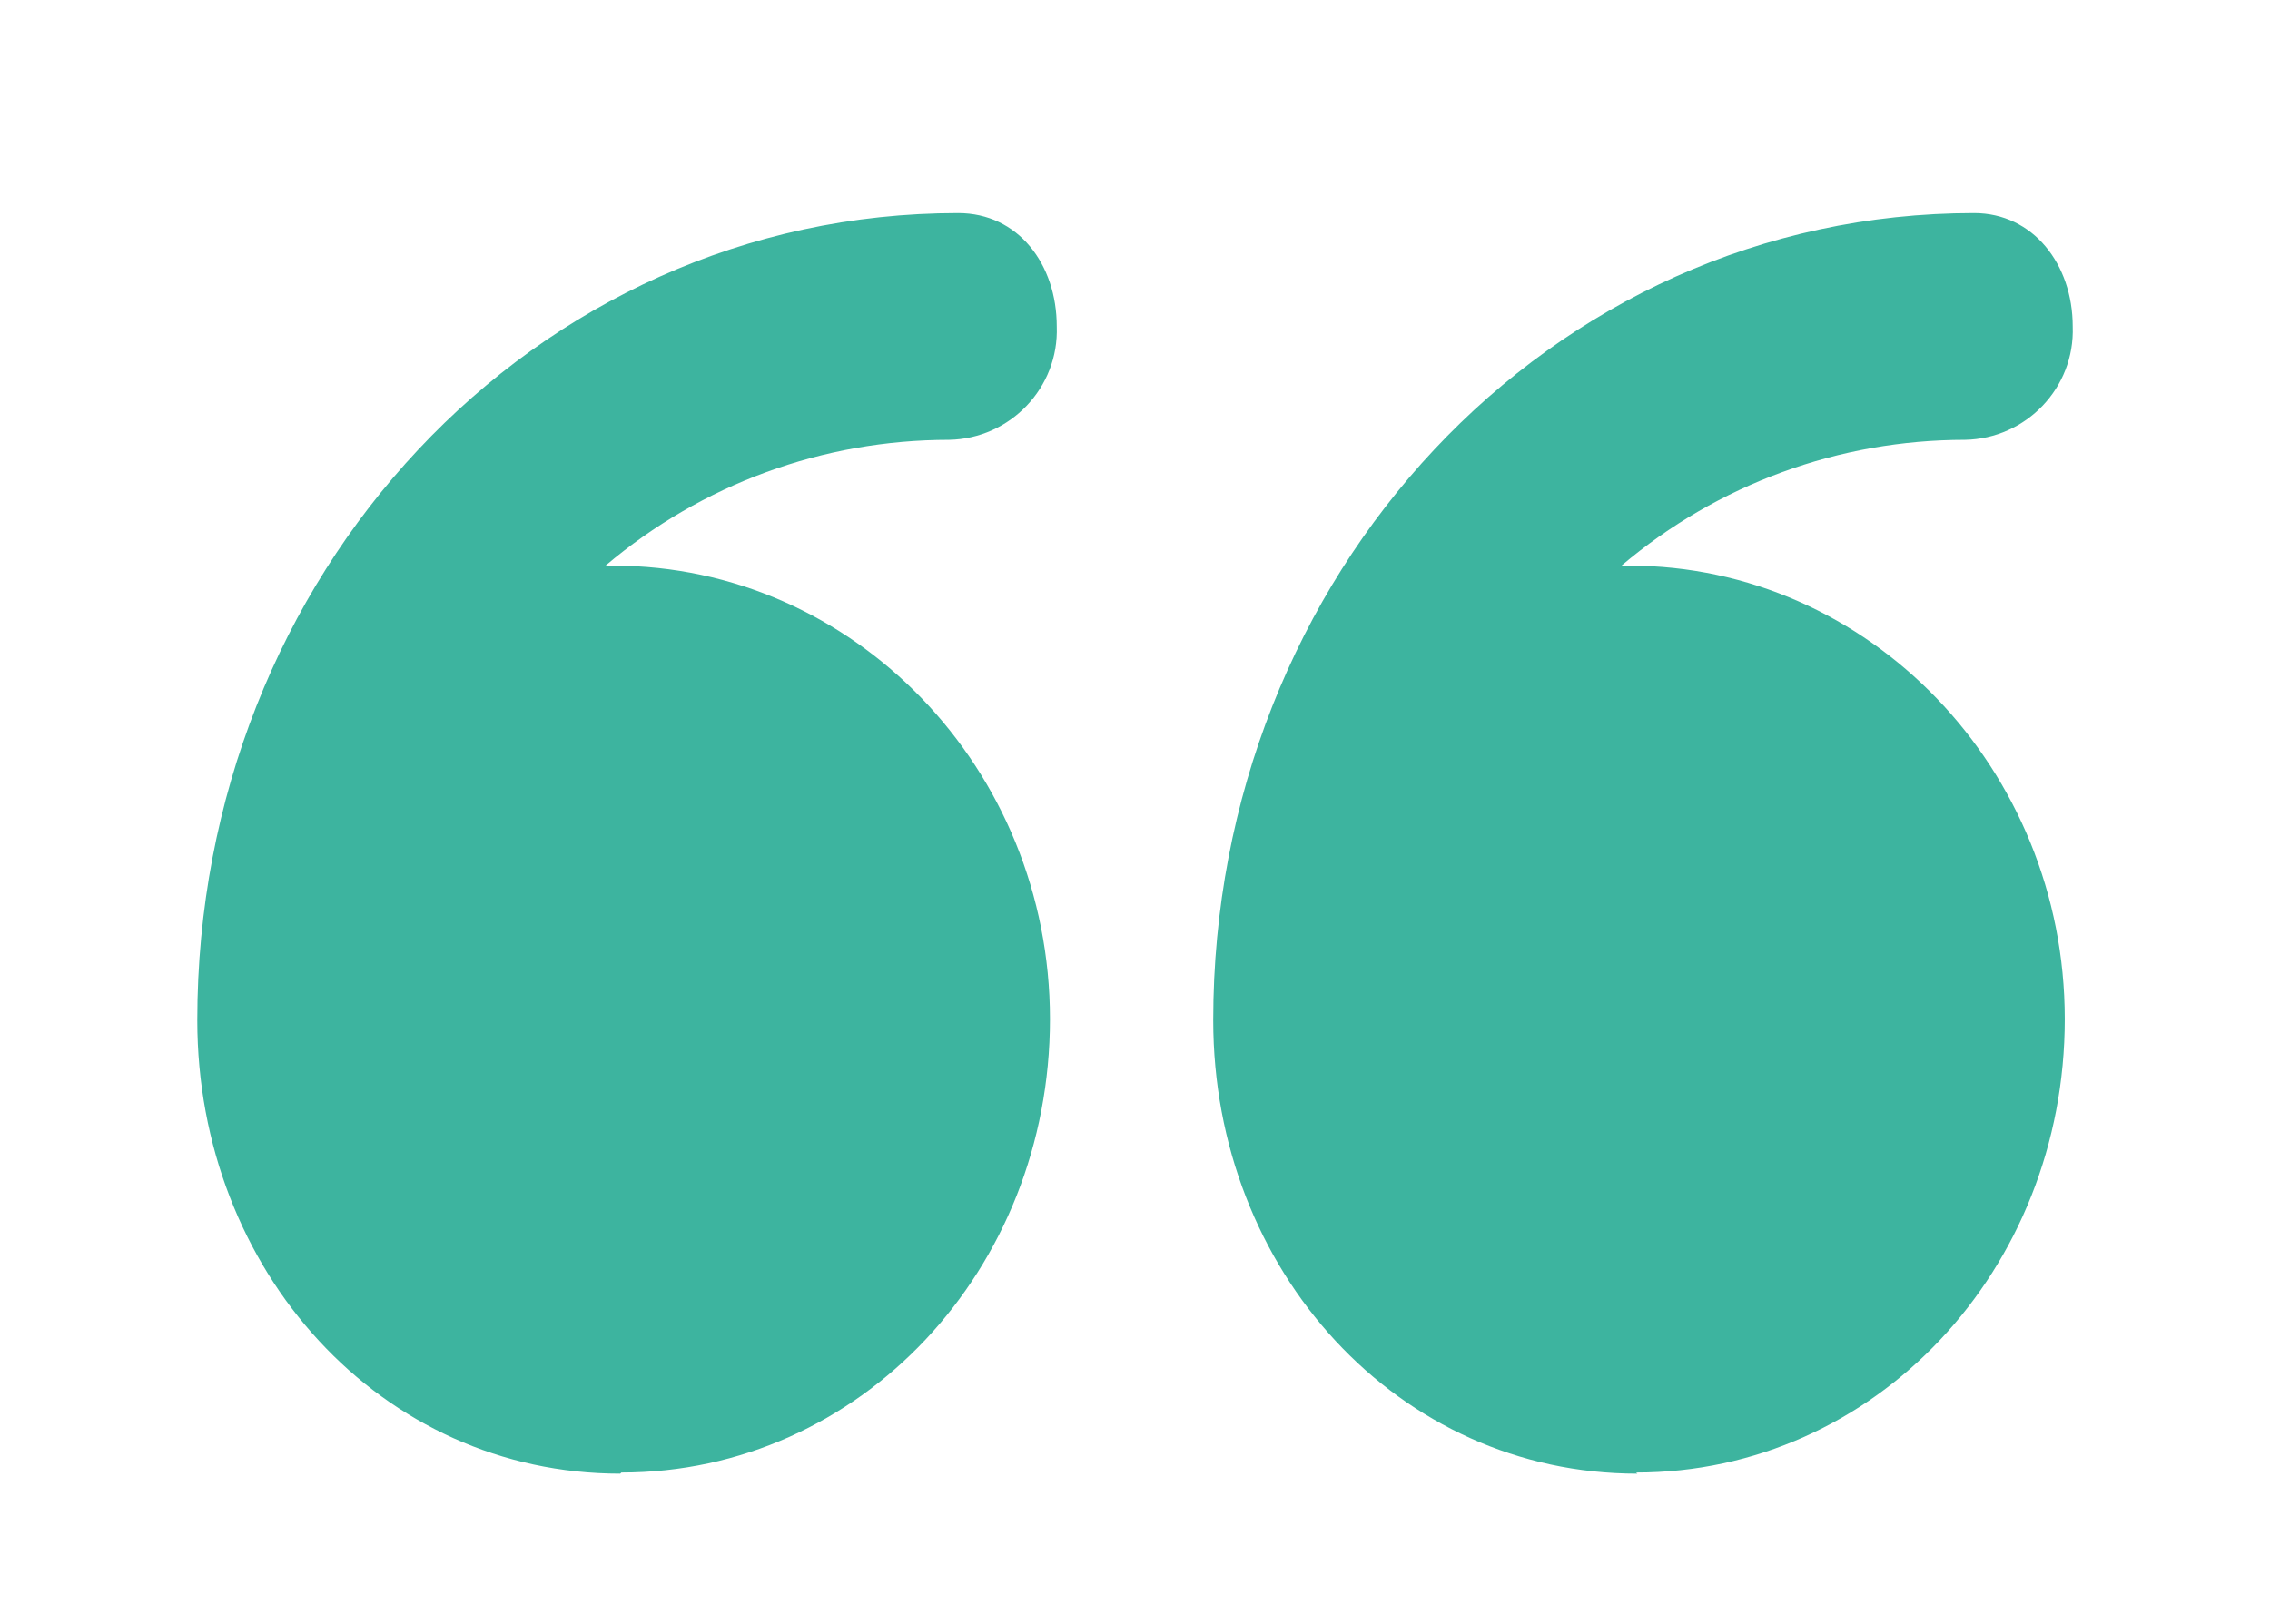 <svg xmlns="http://www.w3.org/2000/svg" id="Calque_1" viewBox="0 0 200.2 143.3"><defs><style> .st0 { fill: #3db49f; } </style></defs><path id="Trac&#xE9;_5737" class="st0" d="M54.8,129.9c21.1,0,37.8-17.9,37.8-40s-17.3-40-38.5-40-.5,0-.7,0c8.5-7.2,19.2-11.1,30.3-11.1,5.4-.1,9.7-4.6,9.5-10,0-5.5-3.4-10-8.7-10-37.5,0-67.1,31.9-67.1,71.2h0c0,22.1,16.2,40,37.3,40h0Z"></path><path id="Trac&#xE9;_5738" class="st0" d="M144.3,129.9c21.1,0,37.8-17.9,37.8-40s-17.3-40-38.4-40-.5,0-.7,0c8.5-7.2,19.2-11.1,30.3-11.1,5.4-.1,9.7-4.6,9.5-10,0-5.5-3.5-10-8.7-10-37.5,0-67.1,31.9-67.1,71.2h0c0,22.1,16.3,40,37.4,40h0Z"></path></svg>